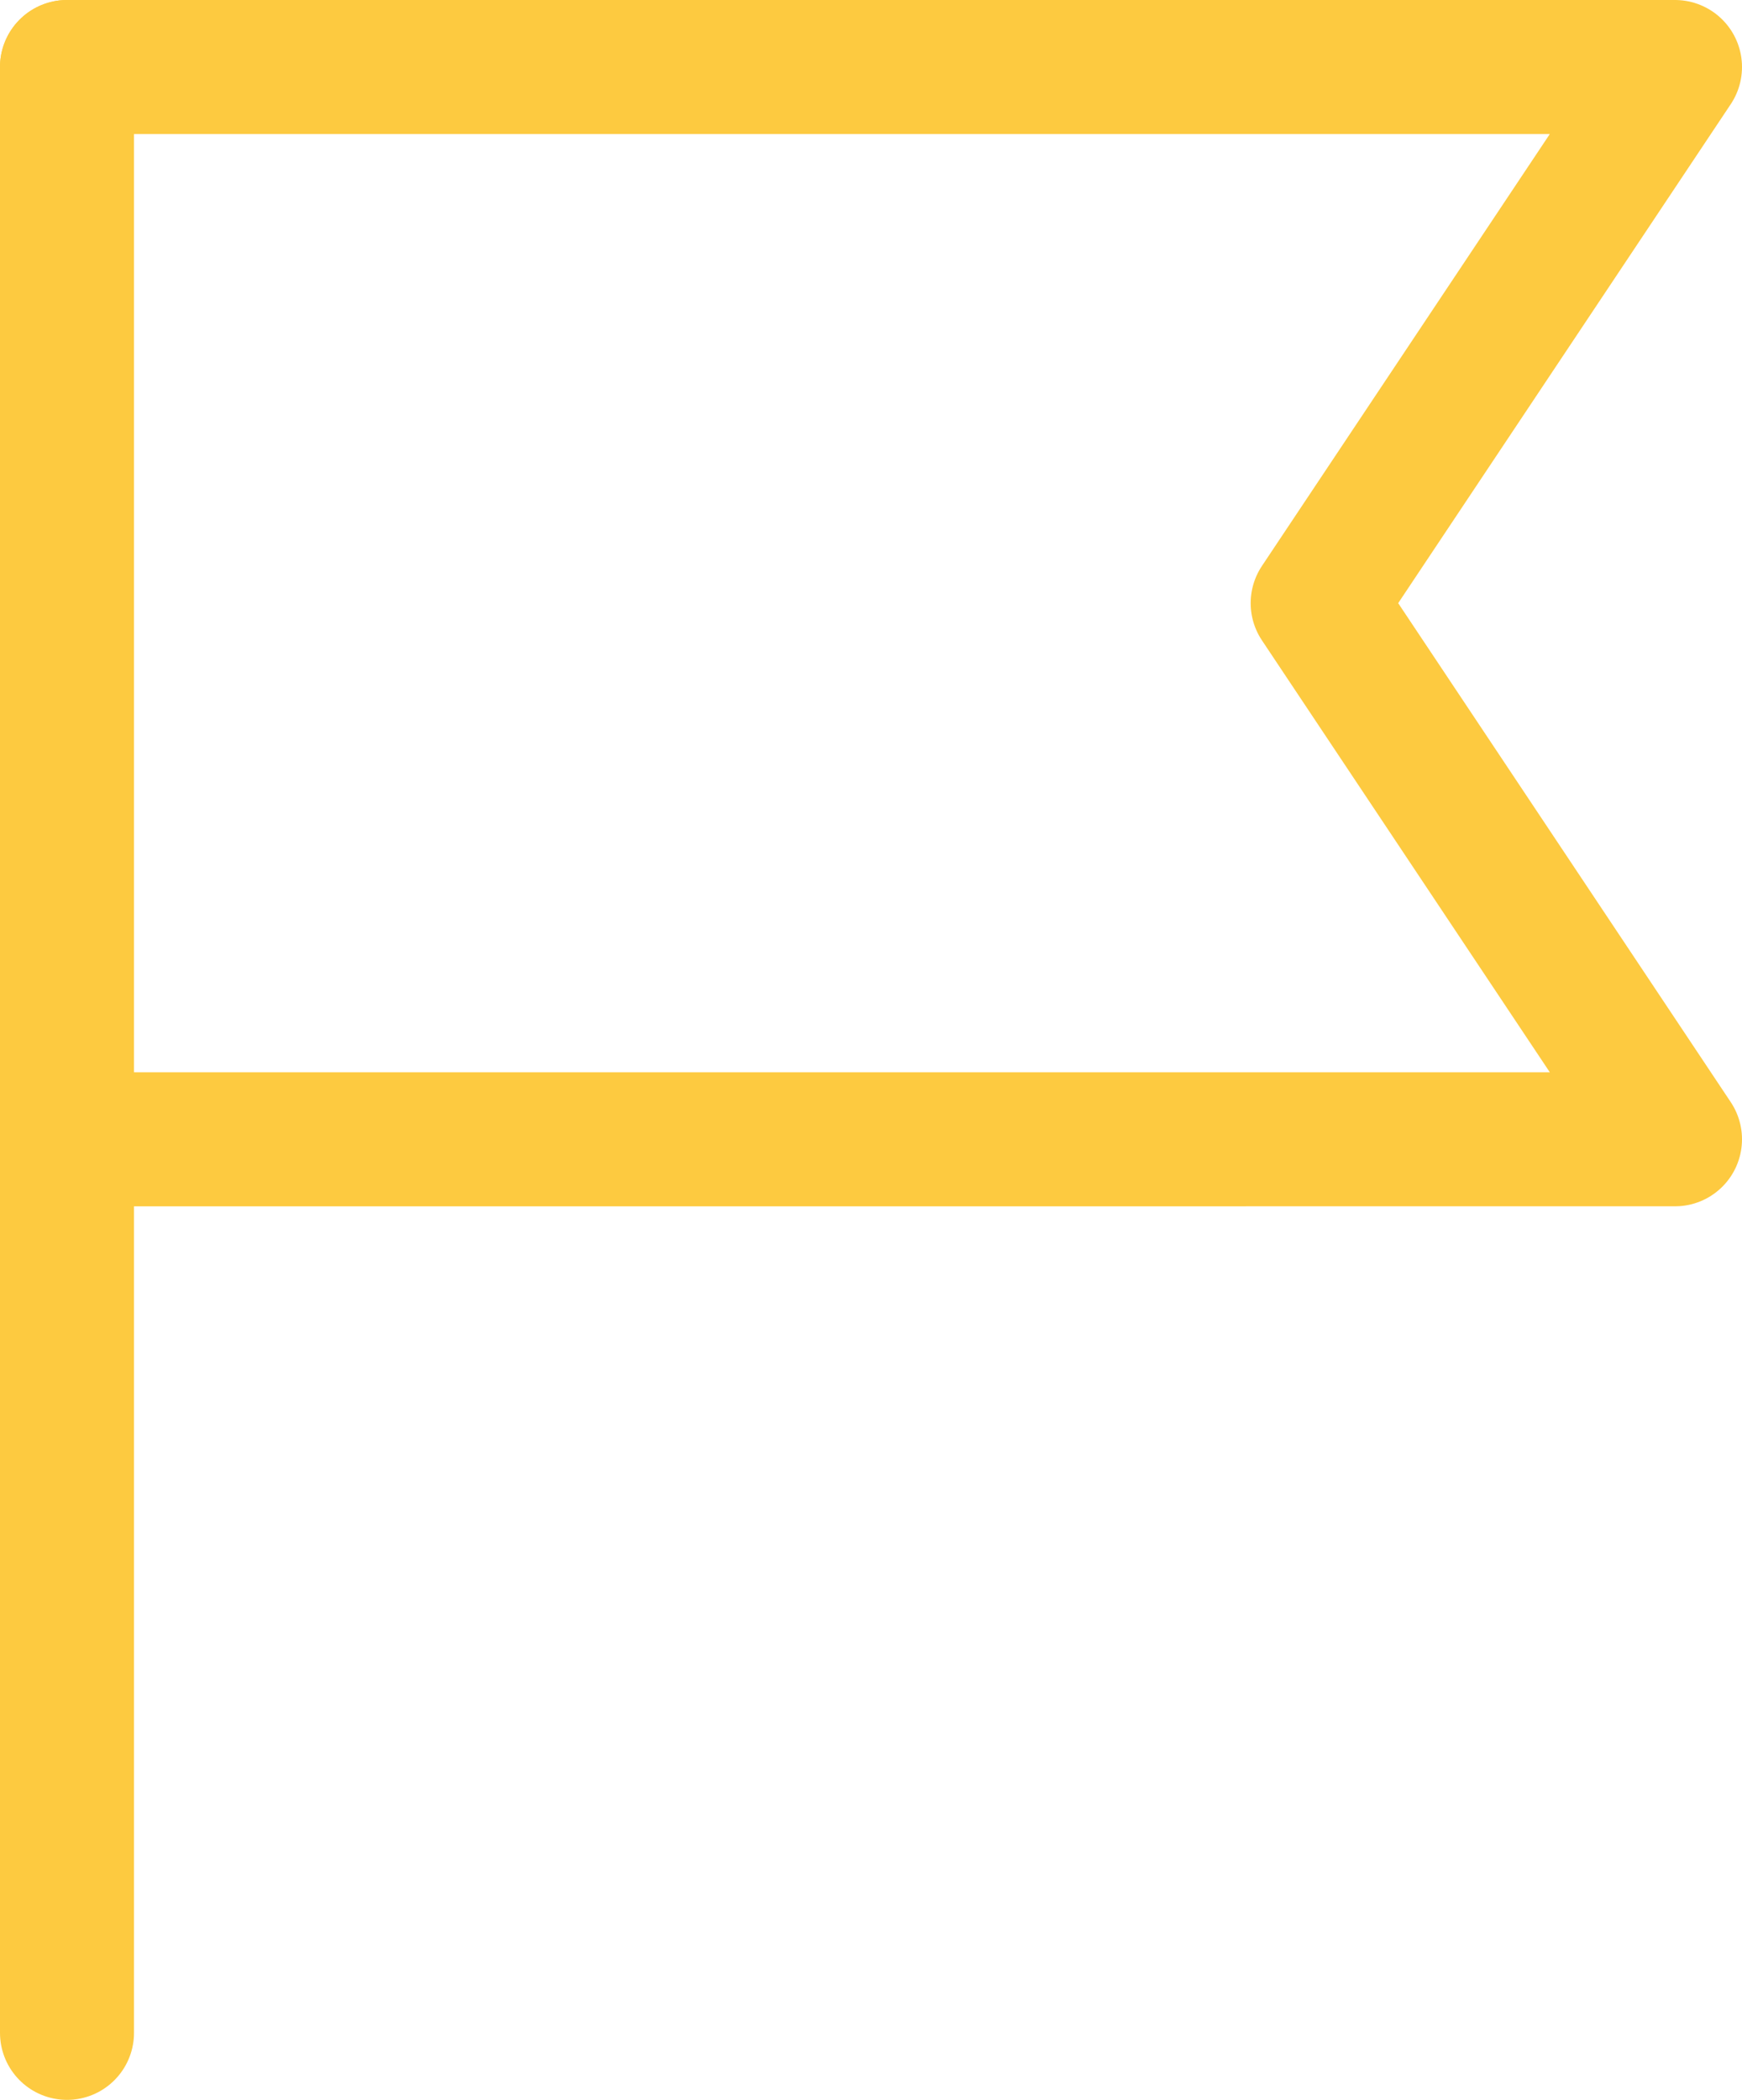 <?xml version="1.0" encoding="UTF-8"?> <svg xmlns="http://www.w3.org/2000/svg" width="39" height="47" viewBox="0 0 39 47"><defs><style>.a,.b{fill:none;stroke:#fdca40;stroke-linecap:round;stroke-miterlimit:10;stroke-width:3px;}.a{stroke-linejoin:round;}</style></defs><g transform="translate(-4.5 -0.5)"><path class="a" d="M6,2H42L34,14l8,12H6"></path><line class="b" y2="44" transform="translate(6 2)"></line></g></svg> 